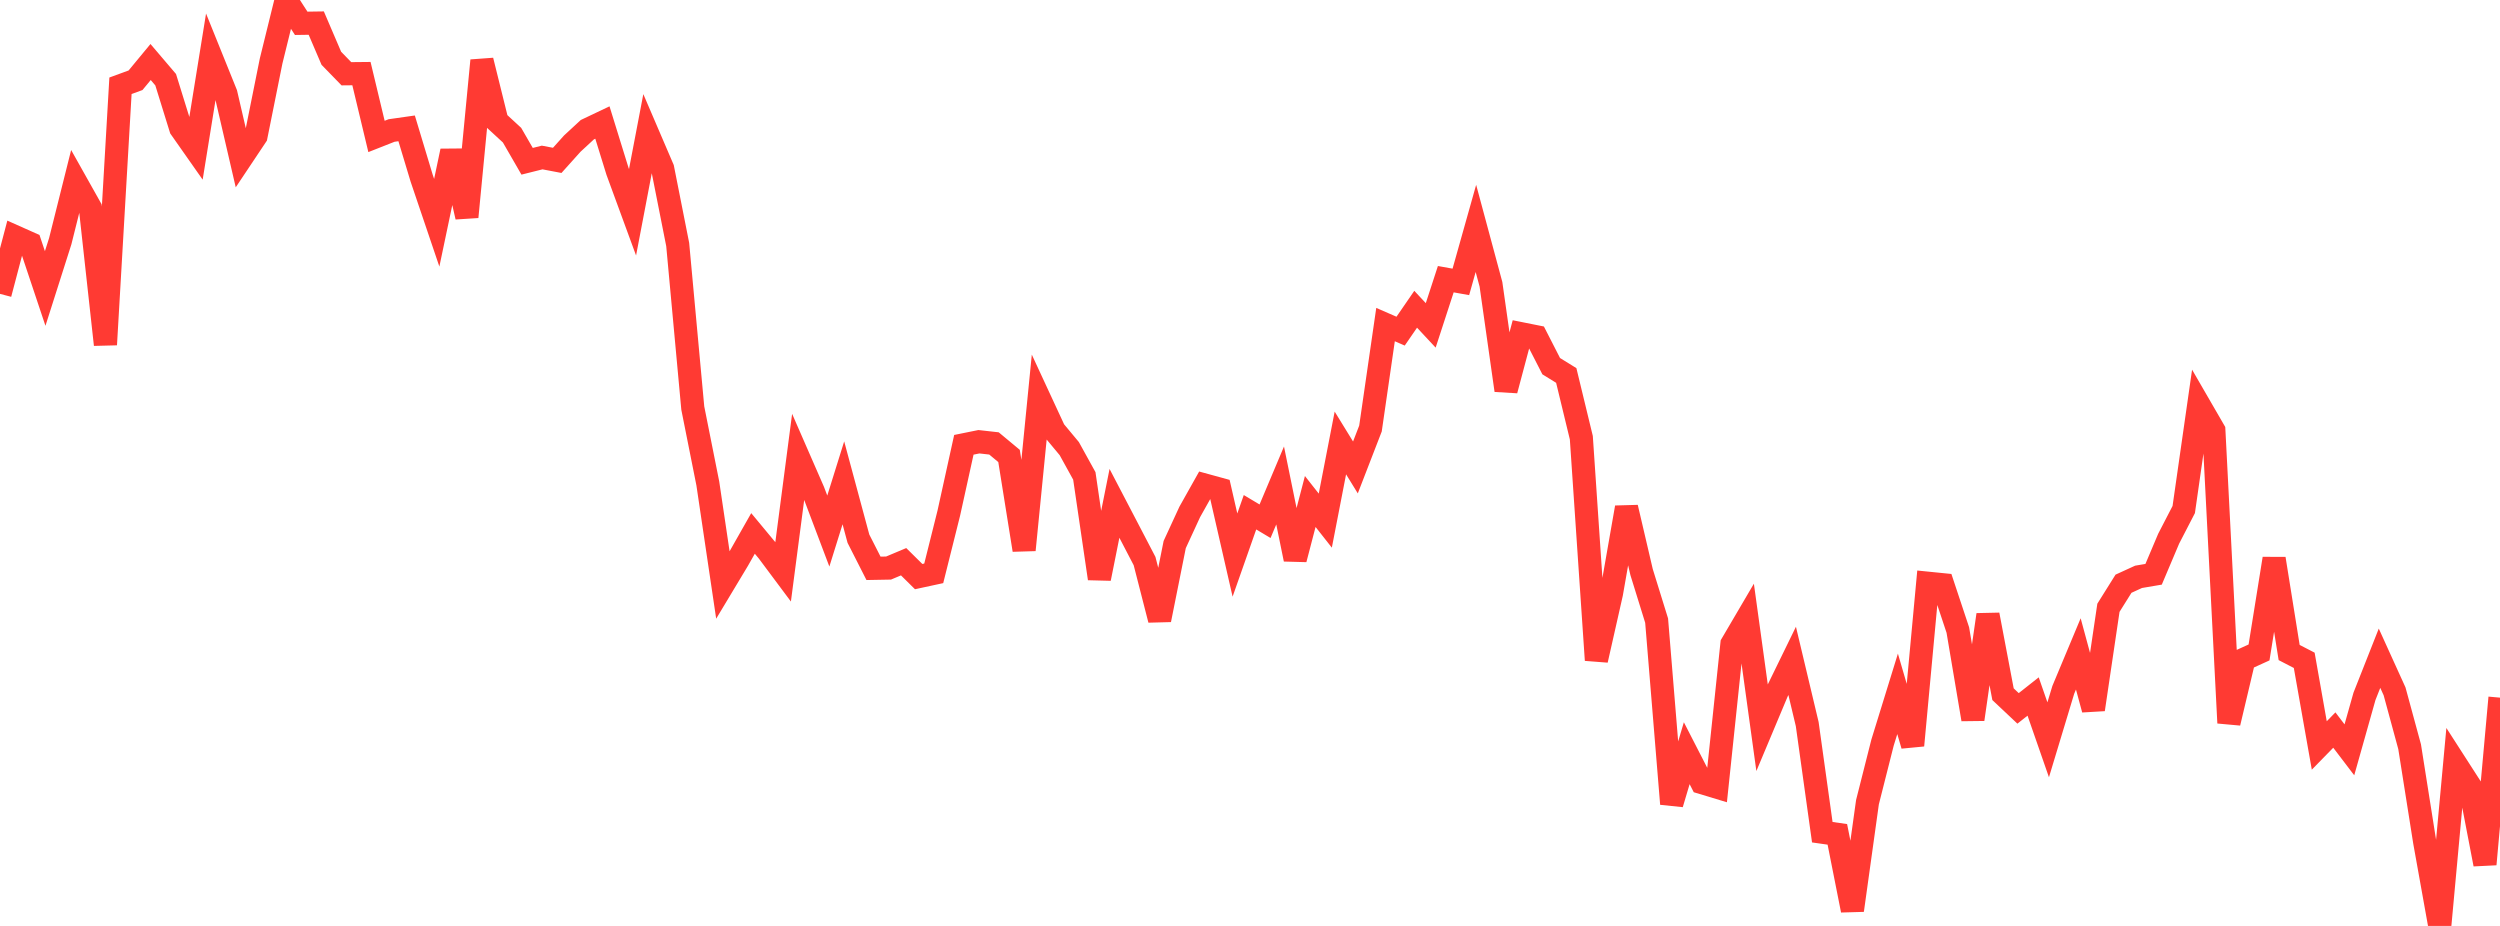<?xml version="1.0" standalone="no"?>
<!DOCTYPE svg PUBLIC "-//W3C//DTD SVG 1.1//EN" "http://www.w3.org/Graphics/SVG/1.1/DTD/svg11.dtd">

<svg width="135" height="50" viewBox="0 0 135 50" preserveAspectRatio="none" 
  xmlns="http://www.w3.org/2000/svg"
  xmlns:xlink="http://www.w3.org/1999/xlink">


<polyline points="0.0, 15.869 0.813, 12.784 1.627, 13.147 2.44, 15.579 3.253, 13.024 4.066, 9.777 4.88, 11.227 5.693, 18.611 6.506, 4.632 7.319, 4.334 8.133, 3.349 8.946, 4.304 9.759, 6.926 10.572, 8.084 11.386, 3.044 12.199, 5.058 13.012, 8.566 13.825, 7.348 14.639, 3.3 15.452, 0.0 16.265, 1.259 17.078, 1.247 17.892, 3.147 18.705, 3.983 19.518, 3.975 20.331, 7.368 21.145, 7.047 21.958, 6.931 22.771, 9.627 23.584, 12.029 24.398, 8.155 25.211, 11.714 26.024, 3.268 26.837, 6.549 27.651, 7.3 28.464, 8.709 29.277, 8.505 30.09, 8.66 30.904, 7.754 31.717, 7.003 32.53, 6.616 33.343, 9.244 34.157, 11.463 34.97, 7.205 35.783, 9.099 36.596, 13.205 37.41, 22.034 38.223, 26.111 39.036, 31.593 39.849, 30.24 40.663, 28.805 41.476, 29.785 42.289, 30.875 43.102, 24.661 43.916, 26.526 44.729, 28.677 45.542, 26.073 46.355, 29.089 47.169, 30.69 47.982, 30.675 48.795, 30.333 49.608, 31.136 50.422, 30.96 51.235, 27.71 52.048, 24.019 52.861, 23.854 53.675, 23.945 54.488, 24.621 55.301, 29.699 56.114, 21.492 56.928, 23.249 57.741, 24.226 58.554, 25.699 59.367, 31.242 60.181, 27.181 60.994, 28.738 61.807, 30.299 62.62, 33.47 63.434, 29.406 64.247, 27.643 65.06, 26.194 65.873, 26.417 66.687, 29.974 67.5, 27.661 68.313, 28.147 69.127, 26.215 69.94, 30.199 70.753, 27.081 71.566, 28.114 72.38, 23.92 73.193, 25.242 74.006, 23.14 74.819, 17.527 75.633, 17.882 76.446, 16.7 77.259, 17.571 78.072, 15.076 78.886, 15.222 79.699, 12.334 80.512, 15.353 81.325, 21.077 82.139, 18.021 82.952, 18.184 83.765, 19.773 84.578, 20.275 85.392, 23.637 86.205, 35.646 87.018, 32.047 87.831, 27.404 88.645, 30.89 89.458, 33.513 90.271, 43.409 91.084, 40.673 91.898, 42.259 92.711, 42.505 93.524, 34.775 94.337, 33.39 95.151, 39.29 95.964, 37.353 96.777, 35.687 97.59, 39.103 98.404, 44.939 99.217, 45.055 100.03, 49.155 100.843, 43.317 101.657, 40.101 102.47, 37.468 103.283, 40.252 104.096, 31.493 104.91, 31.575 105.723, 34.022 106.536, 38.843 107.349, 33.197 108.163, 37.487 108.976, 38.253 109.789, 37.611 110.602, 39.949 111.416, 37.255 112.229, 35.31 113.042, 38.311 113.855, 32.821 114.669, 31.521 115.482, 31.149 116.295, 31.011 117.108, 29.089 117.922, 27.515 118.735, 21.837 119.548, 23.242 120.361, 39.038 121.175, 35.602 121.988, 35.232 122.801, 30.168 123.614, 35.236 124.428, 35.657 125.241, 40.255 126.054, 39.423 126.867, 40.491 127.681, 37.604 128.494, 35.544 129.307, 37.334 130.12, 40.324 130.934, 45.469 131.747, 50.0 132.56, 41.174 133.373, 42.437 134.187, 46.669 135.0, 37.673" fill="none" stroke="#ff3a33" stroke-width="1.25"/>

</svg>